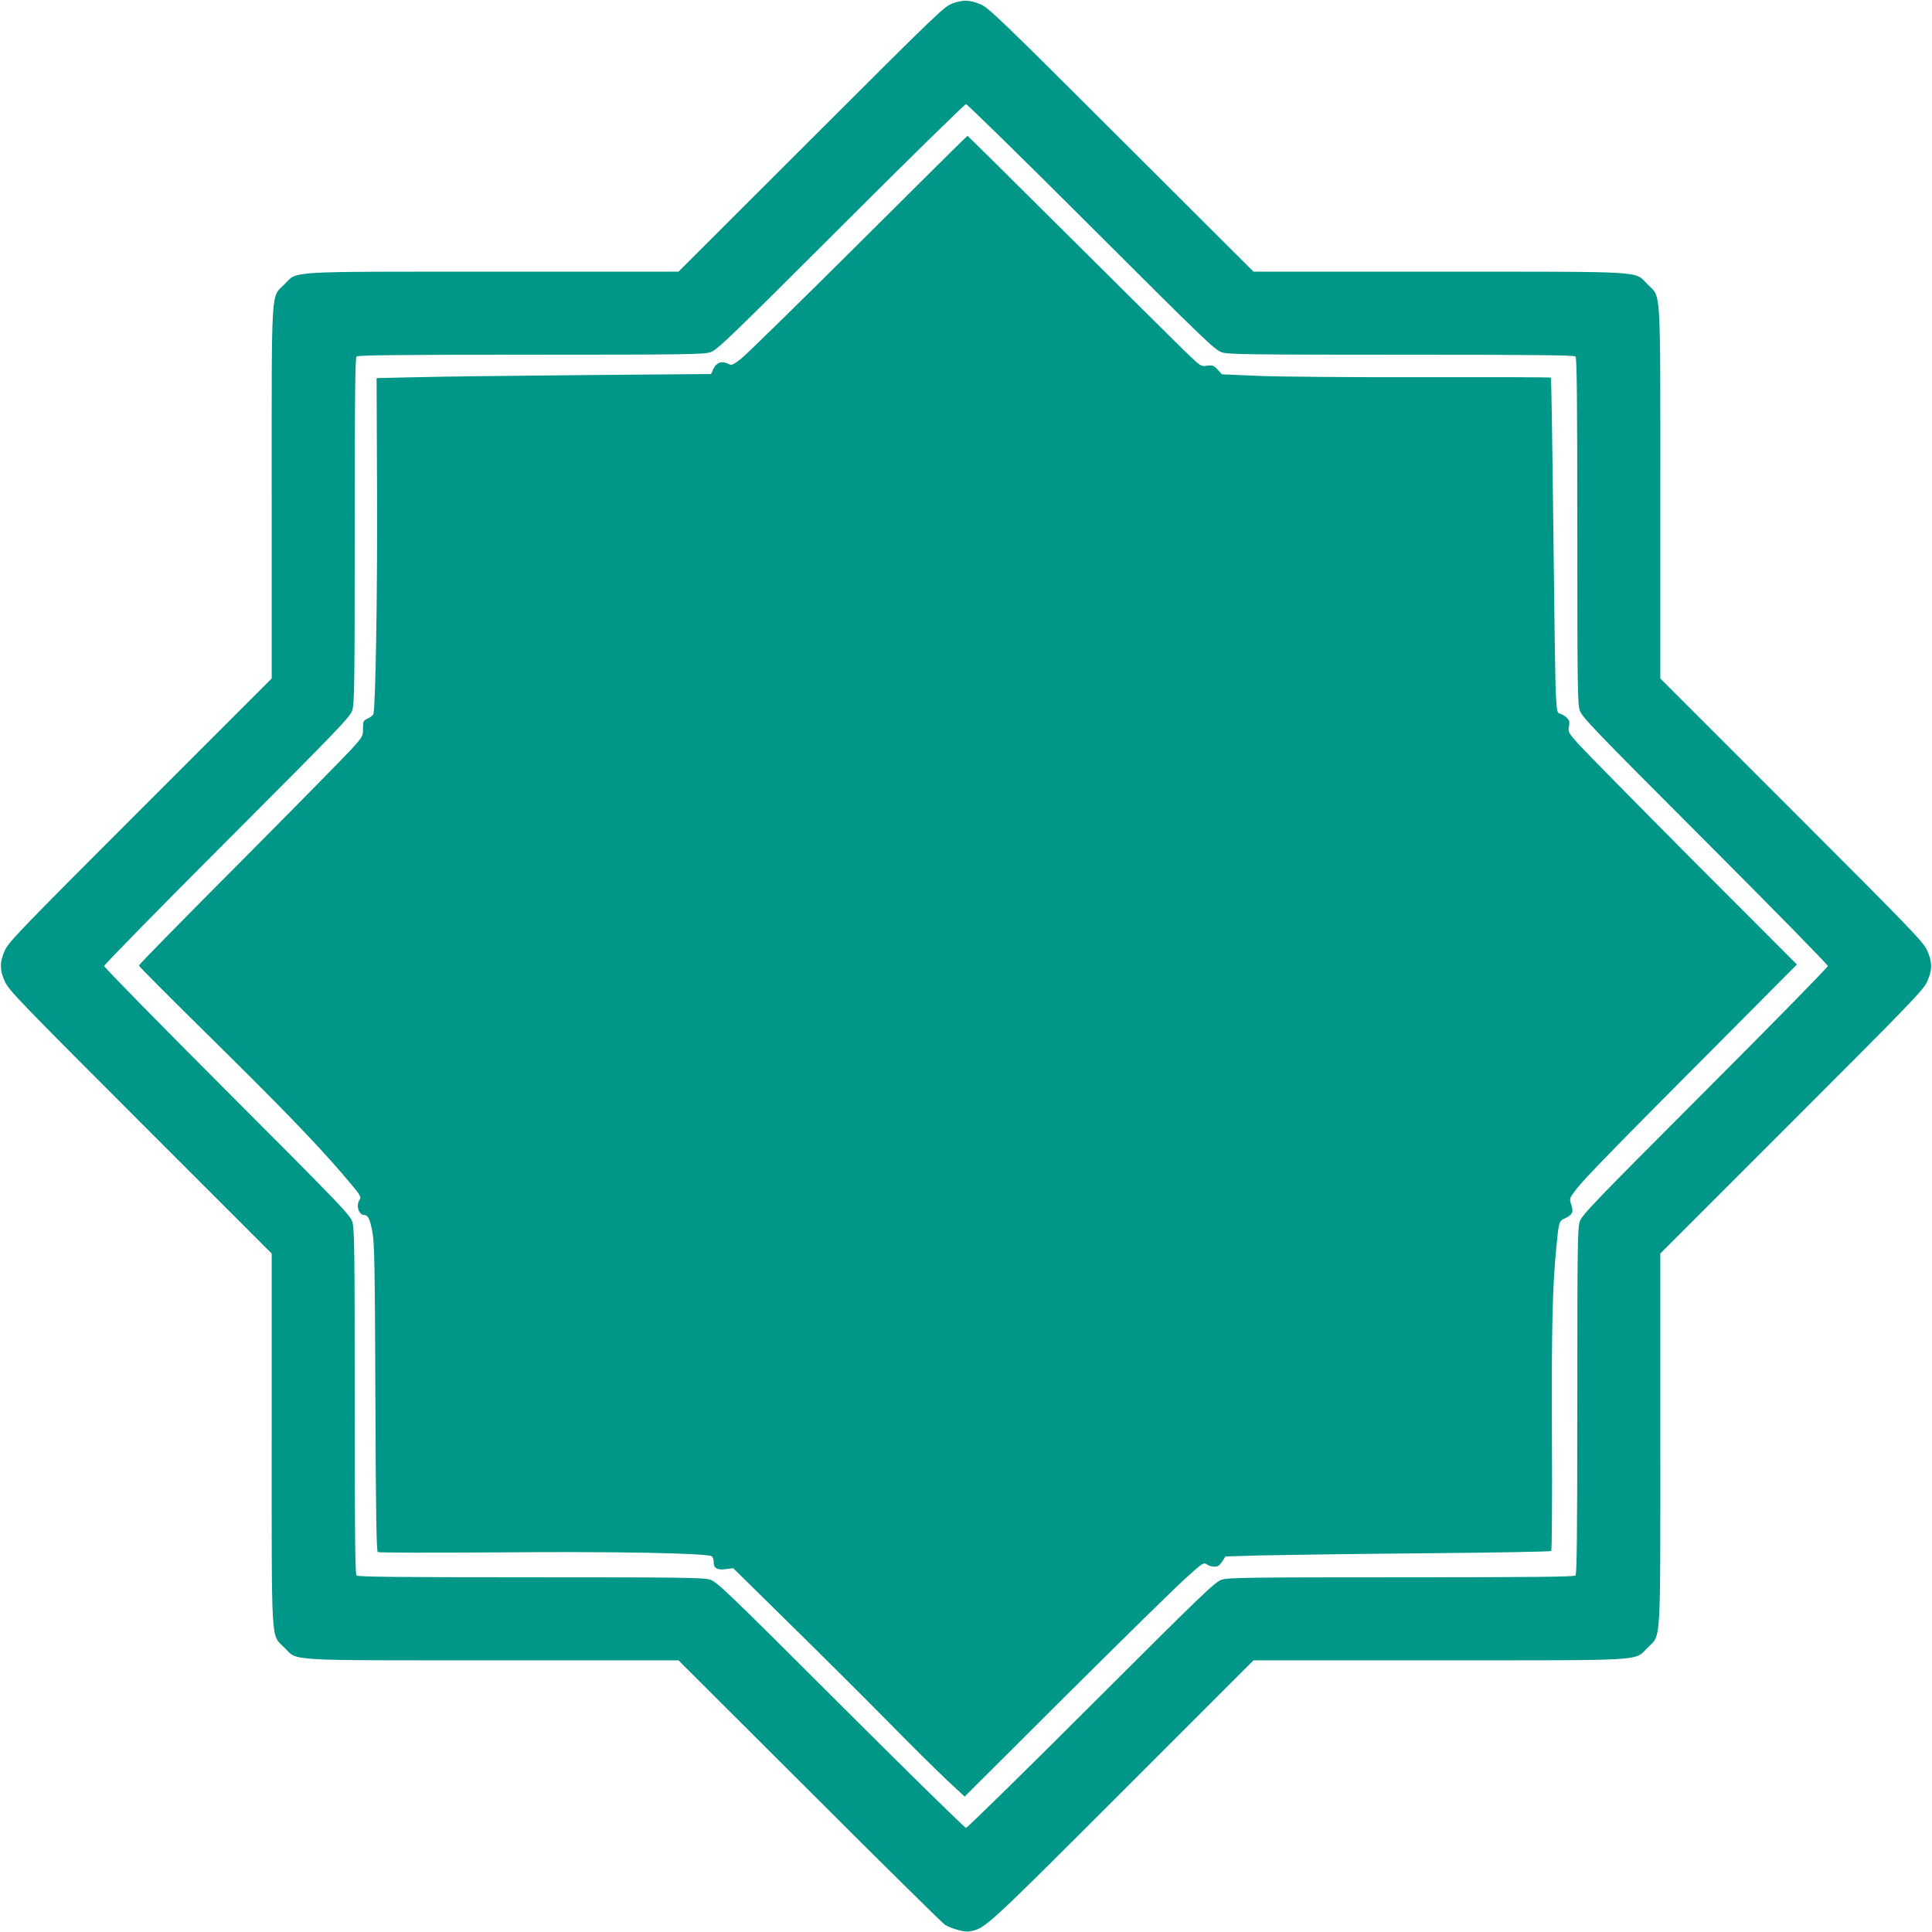 <?xml version="1.0" standalone="no"?>
<!DOCTYPE svg PUBLIC "-//W3C//DTD SVG 20010904//EN"
 "http://www.w3.org/TR/2001/REC-SVG-20010904/DTD/svg10.dtd">
<svg version="1.0" xmlns="http://www.w3.org/2000/svg"
 width="1280pt" height="1280pt" viewBox="0 0 1280 1280"
 preserveAspectRatio="xMidYMid meet">
<g transform="translate(0,1280) scale(0.1,-0.1)"
fill="#009688" stroke="none">
<path d="M6315 12779 c-59 -21 -81 -42 -940 -900 l-880 -879 -1226 0 c-1398 0
-1294 6 -1385 -84 -90 -91 -84 13 -84 -1385 l0 -1226 -870 -870 c-787 -787
-872 -875 -897 -930 -36 -78 -36 -132 0 -210 25 -55 110 -143 897 -930 l870
-870 0 -1226 c0 -1398 -6 -1294 84 -1385 91 -90 -13 -84 1385 -84 l1226 0 870
-868 c478 -478 881 -875 895 -884 46 -27 130 -50 163 -44 106 20 96 11 1012
926 l870 870 1226 0 c1398 0 1294 -6 1385 84 90 91 84 -13 84 1385 l0 1226
870 870 c787 787 872 875 897 930 36 78 36 132 0 210 -25 55 -110 143 -897
930 l-870 870 0 1226 c0 1398 6 1294 -84 1385 -91 90 13 84 -1385 84 l-1226 0
-875 873 c-785 784 -881 876 -930 897 -75 31 -115 33 -185 9z m915 -1483 c744
-743 819 -815 864 -830 45 -14 164 -16 1191 -16 874 0 1144 -3 1153 -12 9 -9
12 -279 12 -1153 0 -1027 2 -1146 16 -1191 15 -45 87 -120 830 -864 448 -448
814 -822 814 -830 0 -8 -366 -382 -814 -830 -743 -744 -815 -819 -830 -864
-14 -45 -16 -164 -16 -1191 0 -874 -3 -1144 -12 -1153 -9 -9 -279 -12 -1153
-12 -1027 0 -1146 -2 -1191 -16 -45 -15 -120 -87 -864 -830 -448 -448 -822
-814 -830 -814 -8 0 -382 366 -830 814 -744 743 -819 815 -864 830 -45 14
-164 16 -1191 16 -874 0 -1144 3 -1153 12 -9 9 -12 279 -12 1153 0 1027 -2
1146 -16 1191 -15 45 -87 120 -830 864 -448 448 -814 822 -814 830 0 8 366
382 814 830 743 744 815 819 830 864 14 45 16 164 16 1191 0 874 3 1144 12
1153 9 9 279 12 1153 12 1026 0 1146 2 1191 16 45 15 120 87 864 830 448 448
822 814 830 814 8 0 382 -366 830 -814z"/>
<path d="M5685 11182 c-396 -394 -746 -737 -778 -761 -52 -40 -60 -43 -81 -32
-41 22 -79 10 -98 -30 l-17 -37 -838 -7 c-461 -4 -959 -10 -1108 -14 l-270 -6
3 -755 c3 -662 -10 -1426 -24 -1470 -2 -8 -19 -22 -37 -30 -30 -14 -32 -18
-32 -67 0 -50 -2 -54 -75 -135 -41 -45 -375 -385 -742 -754 -368 -369 -668
-675 -668 -681 0 -5 206 -212 457 -459 471 -464 709 -709 892 -922 125 -146
127 -150 112 -173 -24 -39 -3 -99 33 -99 25 0 38 -29 54 -117 13 -74 16 -245
19 -1098 3 -769 7 -1011 16 -1018 7 -4 361 -5 787 -2 772 7 1400 -5 1426 -26
6 -5 12 -21 12 -34 0 -45 20 -58 78 -51 l52 6 369 -363 c203 -199 495 -490
649 -646 153 -156 332 -333 397 -394 l118 -110 667 665 c367 365 723 715 791
776 120 109 125 112 147 97 25 -16 62 -20 79 -7 6 4 18 19 27 33 l17 27 233 7
c128 3 612 10 1075 14 464 4 846 11 850 15 5 4 7 344 5 754 -3 715 3 996 29
1257 17 173 17 174 57 193 50 24 59 42 42 91 -13 40 -13 41 30 98 50 67 258
281 960 985 l505 508 -691 692 c-379 381 -720 728 -758 770 -65 74 -68 79 -61
115 5 32 2 42 -17 60 -13 11 -32 23 -43 25 -18 3 -21 14 -27 128 -4 69 -11
568 -17 1109 -6 542 -13 986 -16 989 -2 3 -388 4 -857 3 -469 -1 -959 3 -1088
9 l-234 10 -29 31 c-25 28 -33 31 -70 26 -41 -6 -41 -6 -152 101 -60 59 -407
403 -770 764 -363 362 -663 658 -665 658 -3 0 -329 -323 -725 -718z"/>
</g>
</svg>
